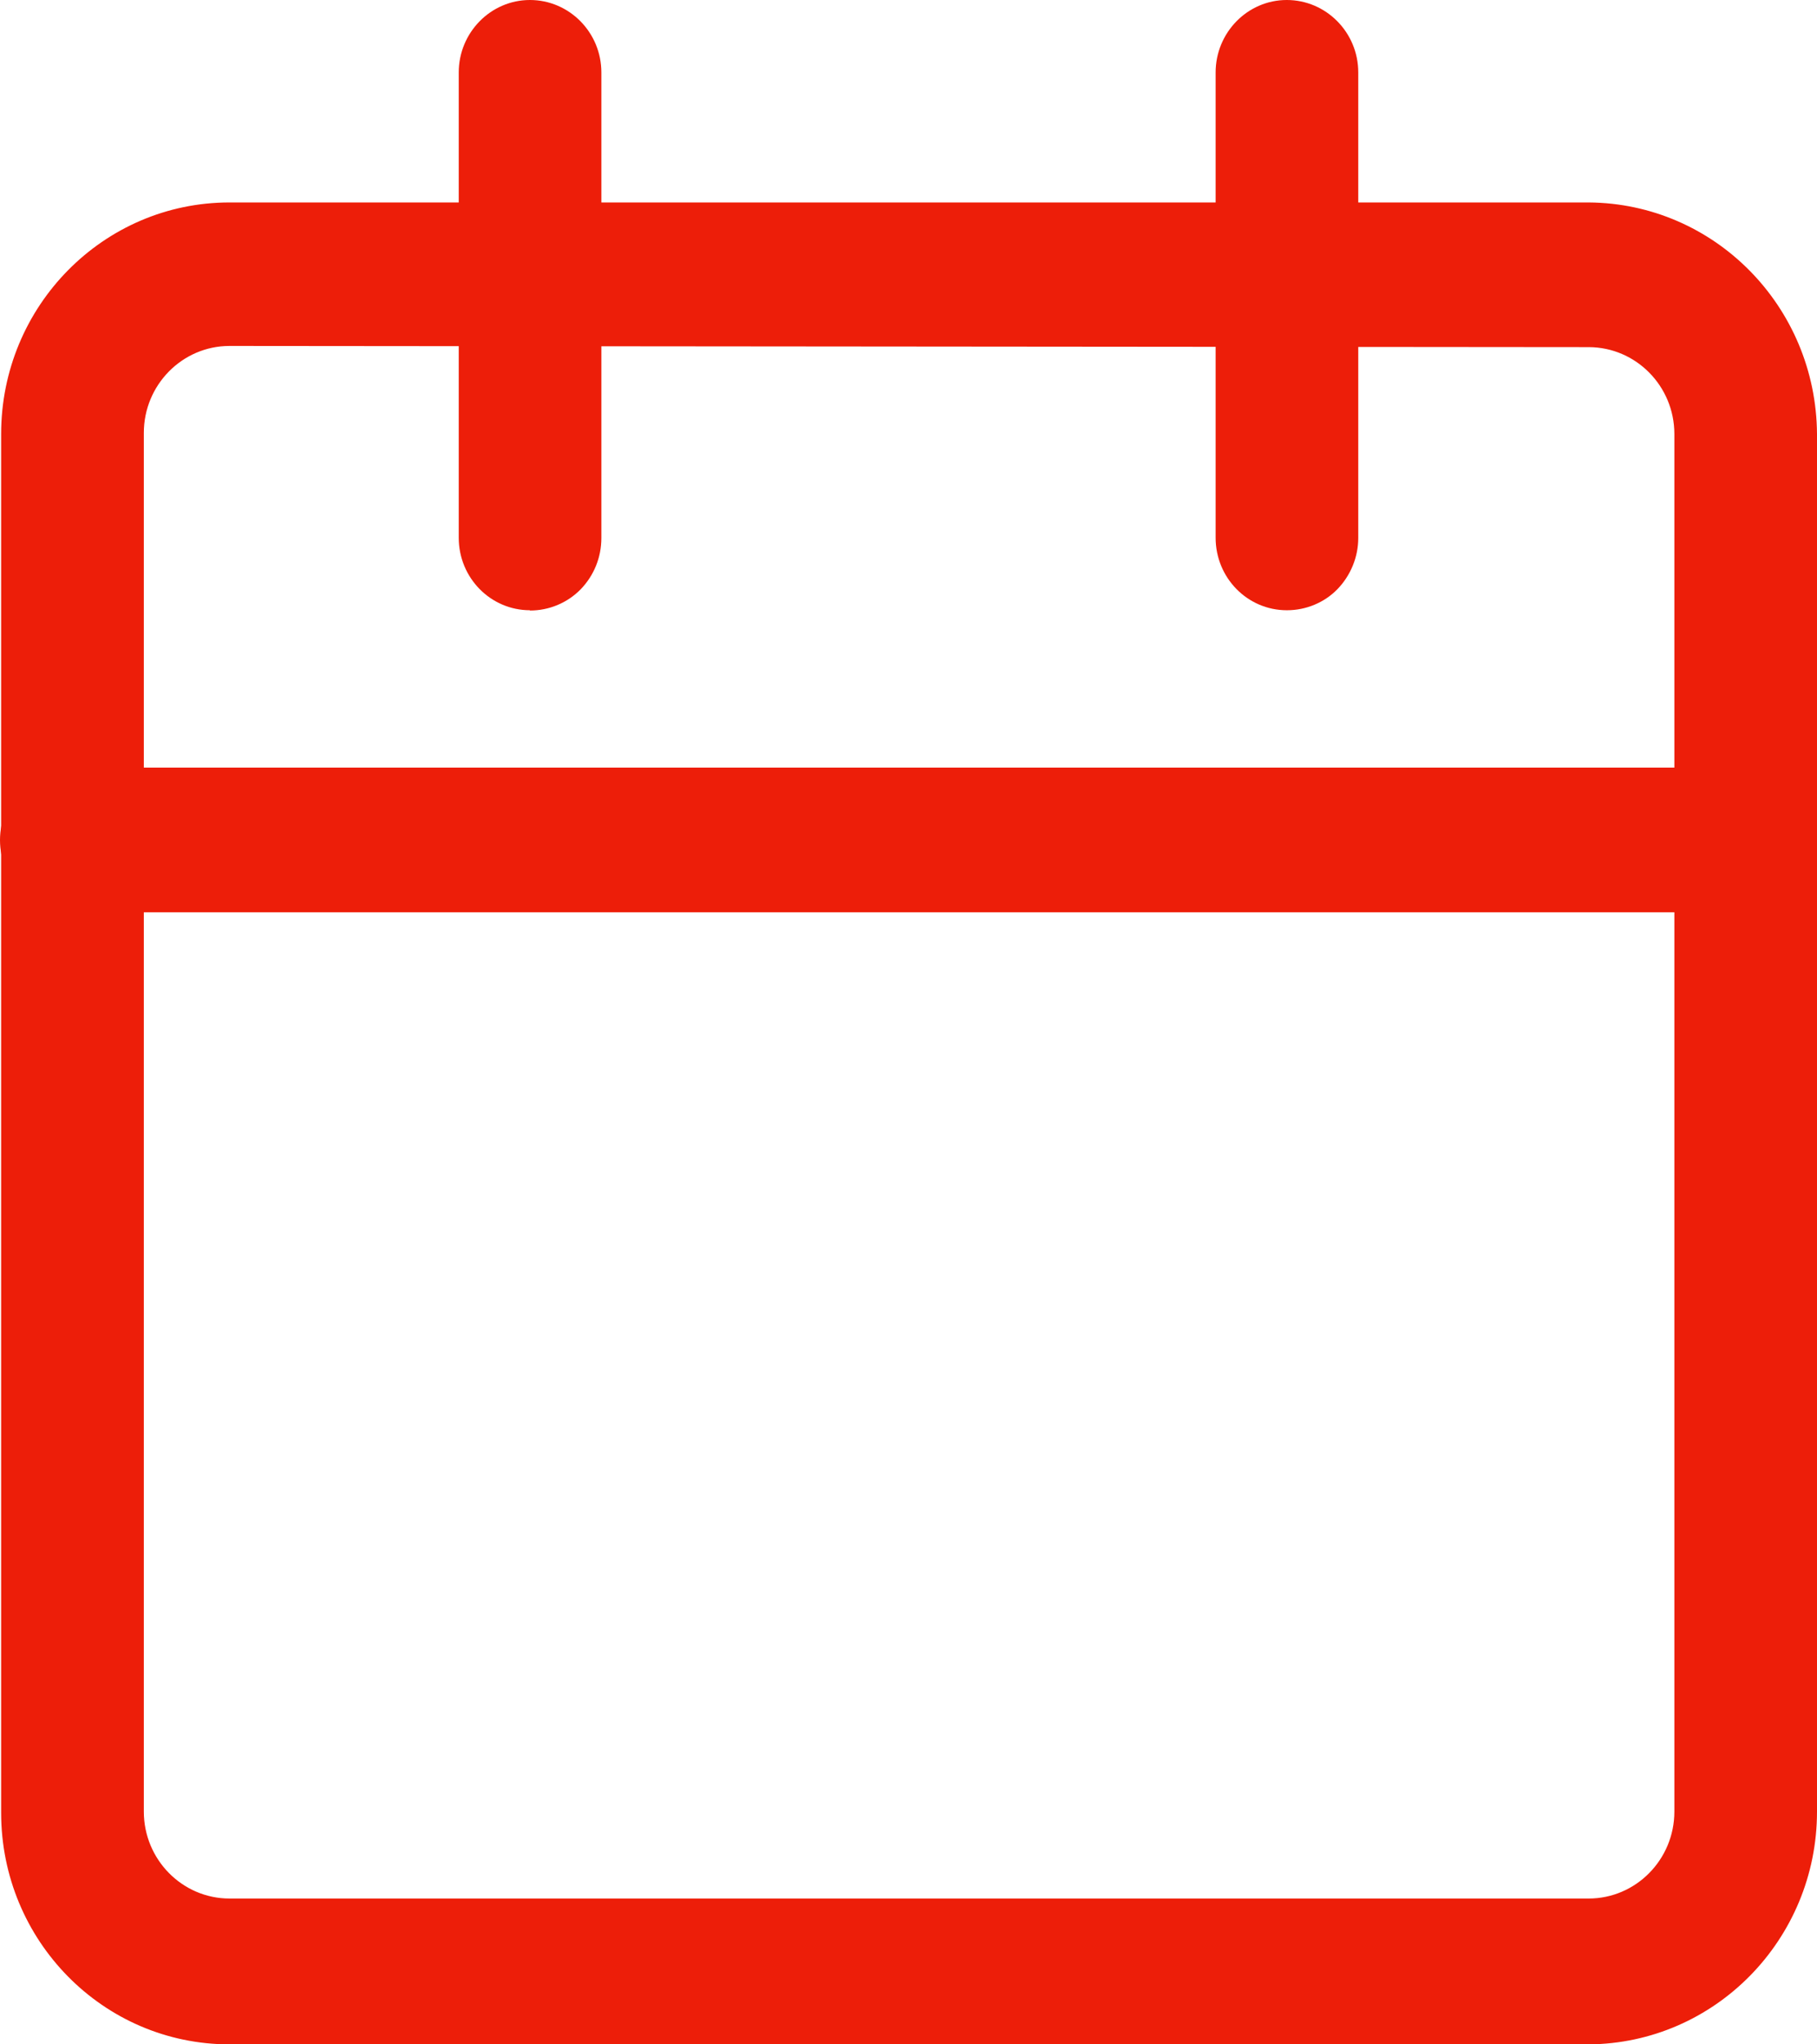<svg width="32" height="36" viewBox="0 0 32 36" fill="none" xmlns="http://www.w3.org/2000/svg">
<g clip-path="url(#clip0_8_299)">
<path d="M27.978 36H4.042C1.82 36 0.02 34.174 0.02 31.921V7.643C0.02 5.391 1.82 3.565 4.042 3.565H27.978C30.195 3.58 31.985 5.396 32 7.643V31.901C32 34.154 30.2 35.985 27.978 36ZM4.042 6.092C3.21 6.092 2.533 6.779 2.533 7.623V31.901C2.533 32.745 3.21 33.432 4.042 33.432H27.978C28.811 33.432 29.488 32.745 29.488 31.901V7.643C29.488 6.799 28.811 6.113 27.978 6.113L4.042 6.092Z" fill="#ED1E09"/>
<path d="M9.333 10.746C8.641 10.746 8.079 10.176 8.079 9.469V1.276C8.079 0.575 8.641 0 9.333 0C10.025 0 10.591 0.57 10.591 1.276V9.474C10.591 9.815 10.461 10.135 10.225 10.379C9.99 10.618 9.669 10.751 9.333 10.751V10.746Z" fill="#ED1E09"/>
<path d="M22.662 10.746C21.97 10.746 21.409 10.176 21.409 9.469V1.276C21.409 0.575 21.97 0 22.662 0C23.354 0 23.921 0.57 23.921 1.276V9.474C23.921 9.81 23.786 10.135 23.555 10.374C23.324 10.613 22.998 10.746 22.667 10.746H22.662Z" fill="#ED1E09"/>
<path d="M30.746 16.065H1.254C0.562 16.065 0 15.495 0 14.794C0 14.092 0.562 13.517 1.254 13.517H30.746C31.438 13.517 32 14.087 32 14.794C32 15.501 31.438 16.065 30.746 16.065Z" fill="#ED1E09"/>
</g>
<defs>
<clipPath id="clip0_8_299">
<rect width="32" height="36" fill="white"/>
</clipPath>
</defs>
</svg>
